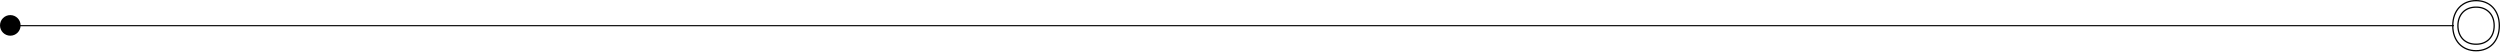 <?xml version="1.0" encoding="UTF-8" standalone="no"?>
<!DOCTYPE svg PUBLIC "-//W3C//DTD SVG 1.1//EN" "http://www.w3.org/Graphics/SVG/1.1/DTD/svg11.dtd">
<svg width="100%" height="100%" viewBox="0 0 9058 187" version="1.1" xmlns="http://www.w3.org/2000/svg" xmlns:xlink="http://www.w3.org/1999/xlink" xml:space="preserve" xmlns:serif="http://www.serif.com/" style="fill-rule:evenodd;clip-rule:evenodd;stroke-miterlimit:10;">
    <g transform="matrix(4.167,0,0,4.167,8907.84,93.037)">
        <path d="M0,0C0,-2.245 0.348,-4.341 1.034,-6.233C1.713,-8.106 2.702,-9.753 3.974,-11.127C5.239,-12.493 6.828,-13.584 8.697,-14.371C10.576,-15.161 12.775,-15.562 15.234,-15.562C17.691,-15.562 19.881,-15.161 21.741,-14.372C23.597,-13.585 25.188,-12.491 26.472,-11.122C27.757,-9.751 28.744,-8.108 29.405,-6.241C30.075,-4.347 30.415,-2.248 30.415,0C30.415,2.247 30.075,4.347 29.405,6.241C28.743,8.109 27.757,9.751 26.472,11.122C25.188,12.492 23.597,13.585 21.741,14.372C19.881,15.161 17.691,15.561 15.234,15.561C12.775,15.561 10.576,15.161 8.697,14.371C6.827,13.585 5.239,12.494 3.974,11.127C2.703,9.753 1.713,8.107 1.034,6.233C0.348,4.341 0,2.244 0,0M35.999,0C35.999,-3.396 35.491,-6.502 34.49,-9.234C33.481,-11.984 32.044,-14.359 30.219,-16.292C28.388,-18.232 26.167,-19.741 23.618,-20.777C21.085,-21.807 18.264,-22.329 15.234,-22.329C12.204,-22.329 9.382,-21.807 6.849,-20.777C4.302,-19.742 2.074,-18.234 0.226,-16.296C-1.618,-14.362 -3.065,-11.986 -4.075,-9.234C-5.076,-6.502 -5.584,-3.396 -5.584,0C-5.584,3.396 -5.076,6.503 -4.075,9.233C-3.065,11.986 -1.619,14.362 0.226,16.296C2.074,18.234 4.303,19.742 6.849,20.777C9.382,21.807 12.204,22.329 15.234,22.329C18.264,22.329 21.085,21.807 23.618,20.777C26.167,19.741 28.388,18.232 30.219,16.292C32.044,14.359 33.481,11.984 34.49,9.233C35.491,6.503 35.999,3.396 35.999,0M-1.115,0C-1.115,2.385 -0.749,4.59 -0.015,6.613C0.719,8.637 1.776,10.394 3.156,11.885C4.535,13.375 6.239,14.547 8.265,15.399C10.291,16.25 12.614,16.676 15.234,16.676C17.854,16.676 20.168,16.25 22.177,15.399C24.185,14.547 25.888,13.375 27.286,11.885C28.683,10.394 29.74,8.637 30.456,6.613C31.172,4.59 31.53,2.385 31.53,0C31.53,-2.385 31.172,-4.59 30.456,-6.613C29.74,-8.637 28.683,-10.394 27.286,-11.885C25.888,-13.375 24.185,-14.547 22.177,-15.399C20.168,-16.251 17.854,-16.677 15.234,-16.677C12.614,-16.677 10.291,-16.251 8.265,-15.399C6.239,-14.547 4.535,-13.375 3.156,-11.885C1.776,-10.394 0.719,-8.637 -0.015,-6.613C-0.749,-4.59 -1.115,-2.385 -1.115,0M34.884,0C34.884,3.28 34.404,6.23 33.443,8.85C32.482,11.47 31.137,13.695 29.408,15.527C27.679,17.358 25.609,18.764 23.198,19.744C20.788,20.723 18.133,21.213 15.234,21.213C12.334,21.213 9.679,20.723 7.269,19.744C4.858,18.764 2.78,17.358 1.033,15.527C-0.713,13.695 -2.067,11.47 -3.028,8.85C-3.988,6.23 -4.469,3.28 -4.469,0C-4.469,-3.28 -3.988,-6.229 -3.028,-8.85C-2.067,-11.469 -0.713,-13.695 1.033,-15.526C2.78,-17.358 4.858,-18.764 7.269,-19.744C9.679,-20.724 12.334,-21.214 15.234,-21.214C18.133,-21.214 20.788,-20.724 23.198,-19.744C25.609,-18.764 27.679,-17.358 29.408,-15.526C31.137,-13.695 32.482,-11.469 33.443,-8.85C34.404,-6.229 34.884,-3.28 34.884,0" style="fill-rule:nonzero;"/>
    </g>
    <g transform="matrix(-4.167,0,0,4.167,32.615,93.037)">
        <path d="M-2125.88,0L0,0" style="fill:none;fill-rule:nonzero;stroke:black;stroke-width:1px;"/>
    </g>
    <g transform="matrix(0,-4.167,-4.167,0,37.327,54.667)">
        <path d="M-8.959,-8.959C-13.906,-8.959 -17.917,-4.948 -17.917,-0.001C-17.917,4.948 -13.906,8.959 -8.959,8.959C-4.011,8.959 -0.001,4.948 -0.001,-0.001C-0.001,-4.948 -4.011,-8.959 -8.959,-8.959" style="fill-rule:nonzero;"/>
    </g>
</svg>
